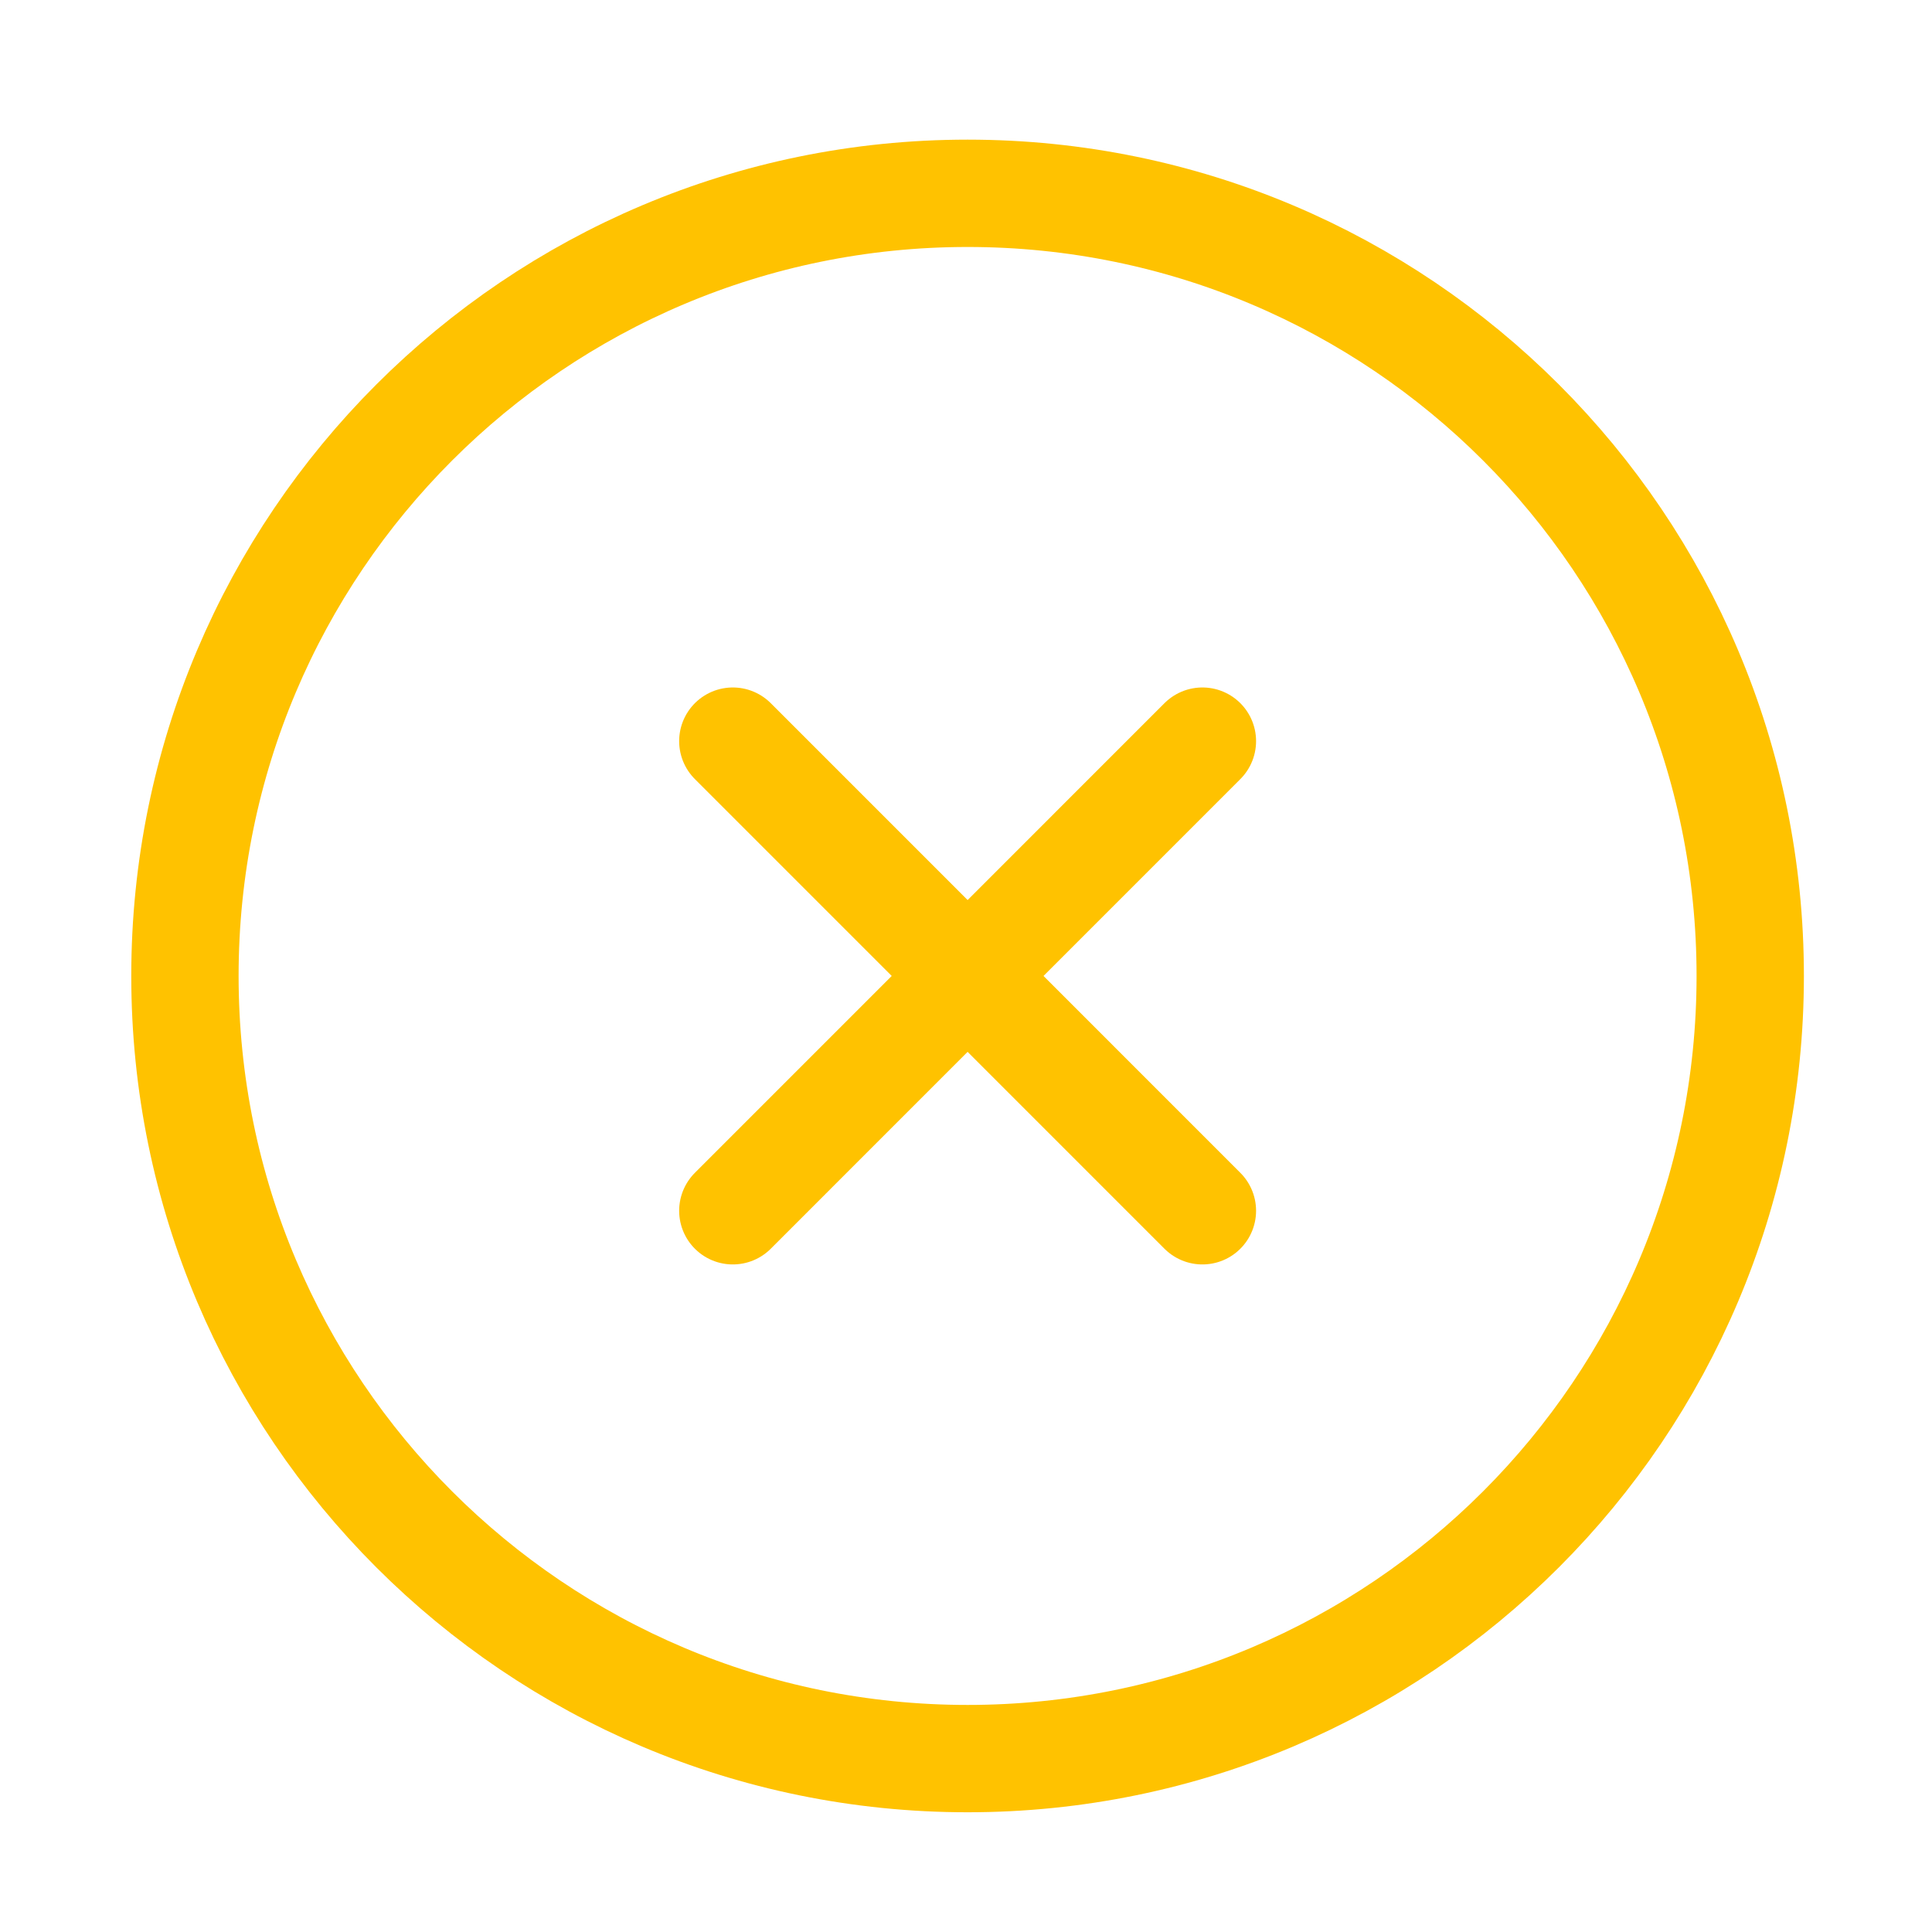<svg width="36" height="36" viewBox="0 0 36 36" fill="none" xmlns="http://www.w3.org/2000/svg">
<path d="M18.03 32.769C26.084 32.769 32.613 26.239 32.613 18.185C32.613 10.131 26.084 3.602 18.03 3.602C9.976 3.602 3.446 10.131 3.446 18.185C3.446 26.239 9.976 32.769 18.03 32.769Z" stroke="#FFC200" stroke-width="2" stroke-linecap="round" stroke-linejoin="round"/>
<path d="M22.405 13.81L13.655 22.561" stroke="#FFC200" stroke-width="2" stroke-linecap="round" stroke-linejoin="round"/>
<path d="M13.655 13.81L22.405 22.561" stroke="#FFC200" stroke-width="2" stroke-linecap="round" stroke-linejoin="round"/>
</svg>
